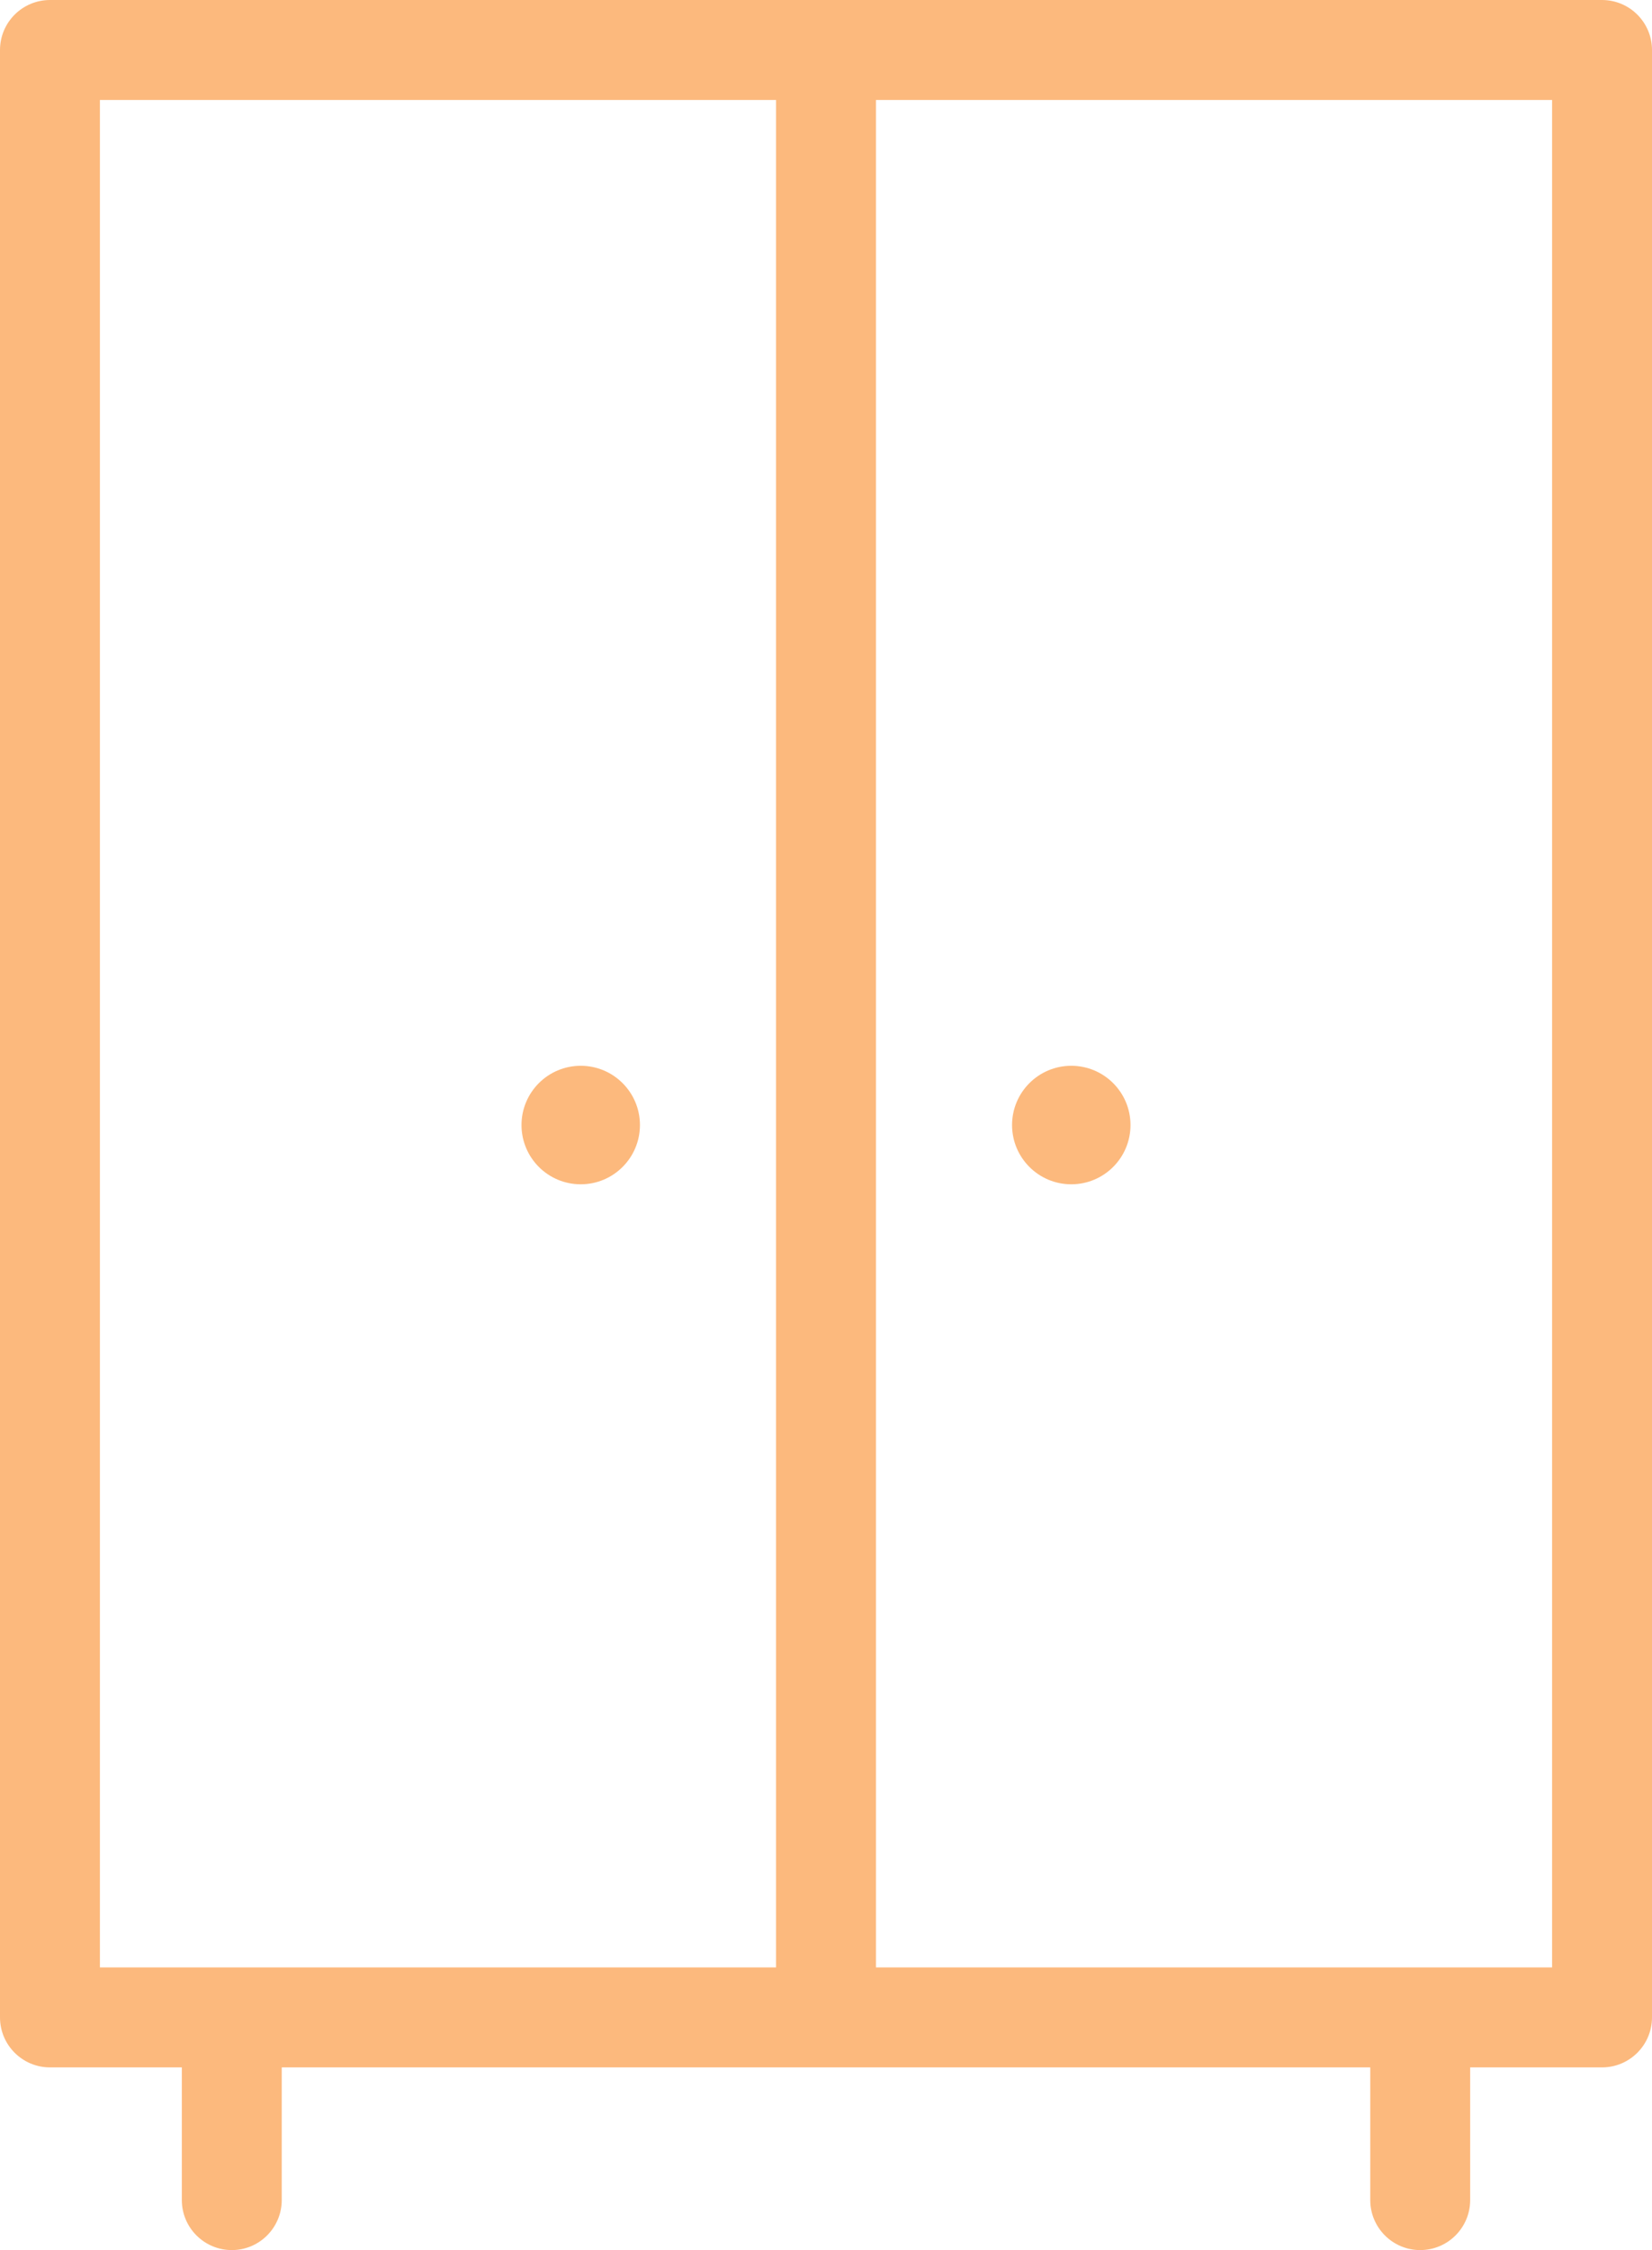 <?xml version="1.0" encoding="UTF-8"?> <!-- Creator: CorelDRAW 2020 (64-Bit) --> <svg xmlns="http://www.w3.org/2000/svg" xmlns:xlink="http://www.w3.org/1999/xlink" xmlns:xodm="http://www.corel.com/coreldraw/odm/2003" xml:space="preserve" width="154.27mm" height="210mm" style="shape-rendering:geometricPrecision; text-rendering:geometricPrecision; image-rendering:optimizeQuality; fill-rule:evenodd; clip-rule:evenodd" viewBox="0 0 15427 21000"> <defs> <style type="text/css"> <![CDATA[ .fil0 {fill:#FCB97D} ]]> </style> </defs> <g id="Слой_x0020_1">  <g id="_823958944"> <path class="fil0" d="M14960 0l-14493 0c-258,0 -467,209 -467,467l0 18361c0,258 209,467 467,467l1231 0 0 1238c0,258 209,467 467,467 257,0 466,-209 466,-467l0 -1238 10165 0 0 1238c0,258 209,467 466,467 258,0 467,-209 467,-467l0 -1238 1231 0c258,0 467,-209 467,-467l0 -18361c0,-258 -209,-467 -467,-467zm-14027 933l6314 0 0 17429 -6314 0 0 -17429zm13561 17429l-6314 0 0 -17429 6314 0 0 17429z"></path> <circle class="fil0" cx="5423" cy="10500" r="553"></circle> <circle class="fil0" cx="10004" cy="10500" r="553"></circle> </g> </g> </svg> 